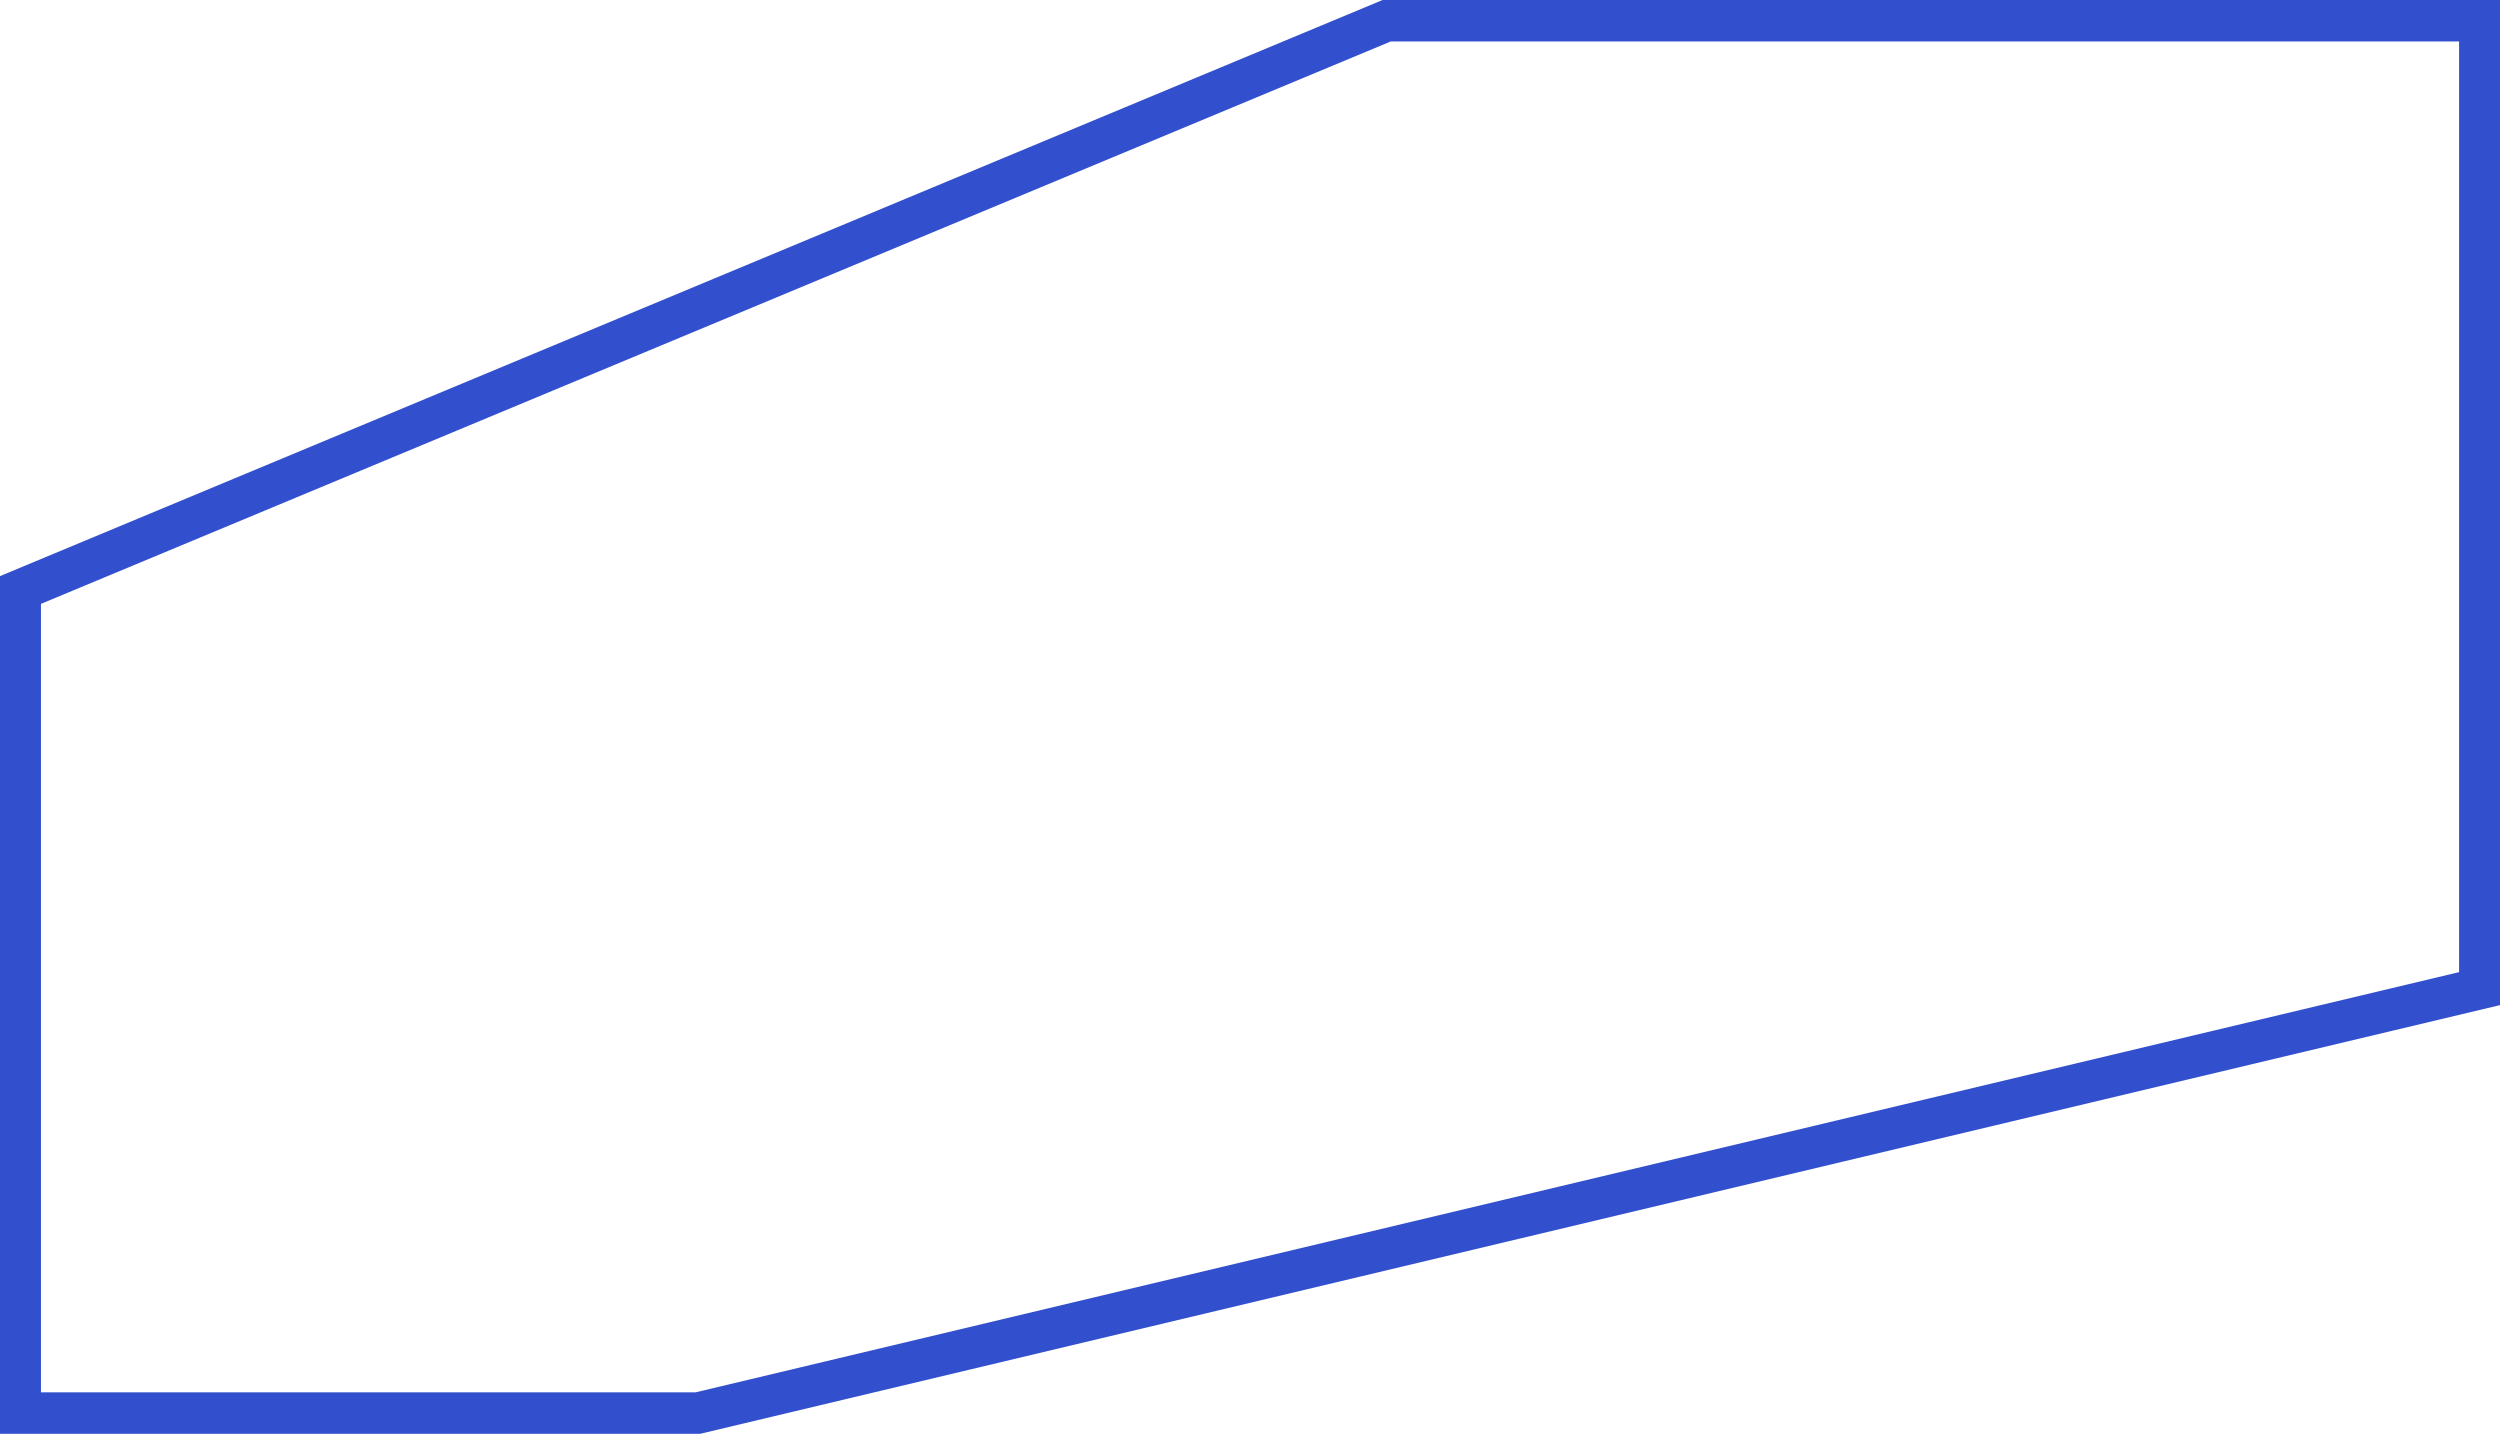 <svg width="68" height="39" viewBox="0 0 68 39" fill="none" xmlns="http://www.w3.org/2000/svg">
<path d="M19.043 39H0V15.67L37.606 0H68V27.339L19.042 39H19.043ZM1.115 37.872H18.917L66.887 26.442V1.128H37.828L1.114 16.425V37.872H1.115Z" fill="#3250CD"/>
</svg>
